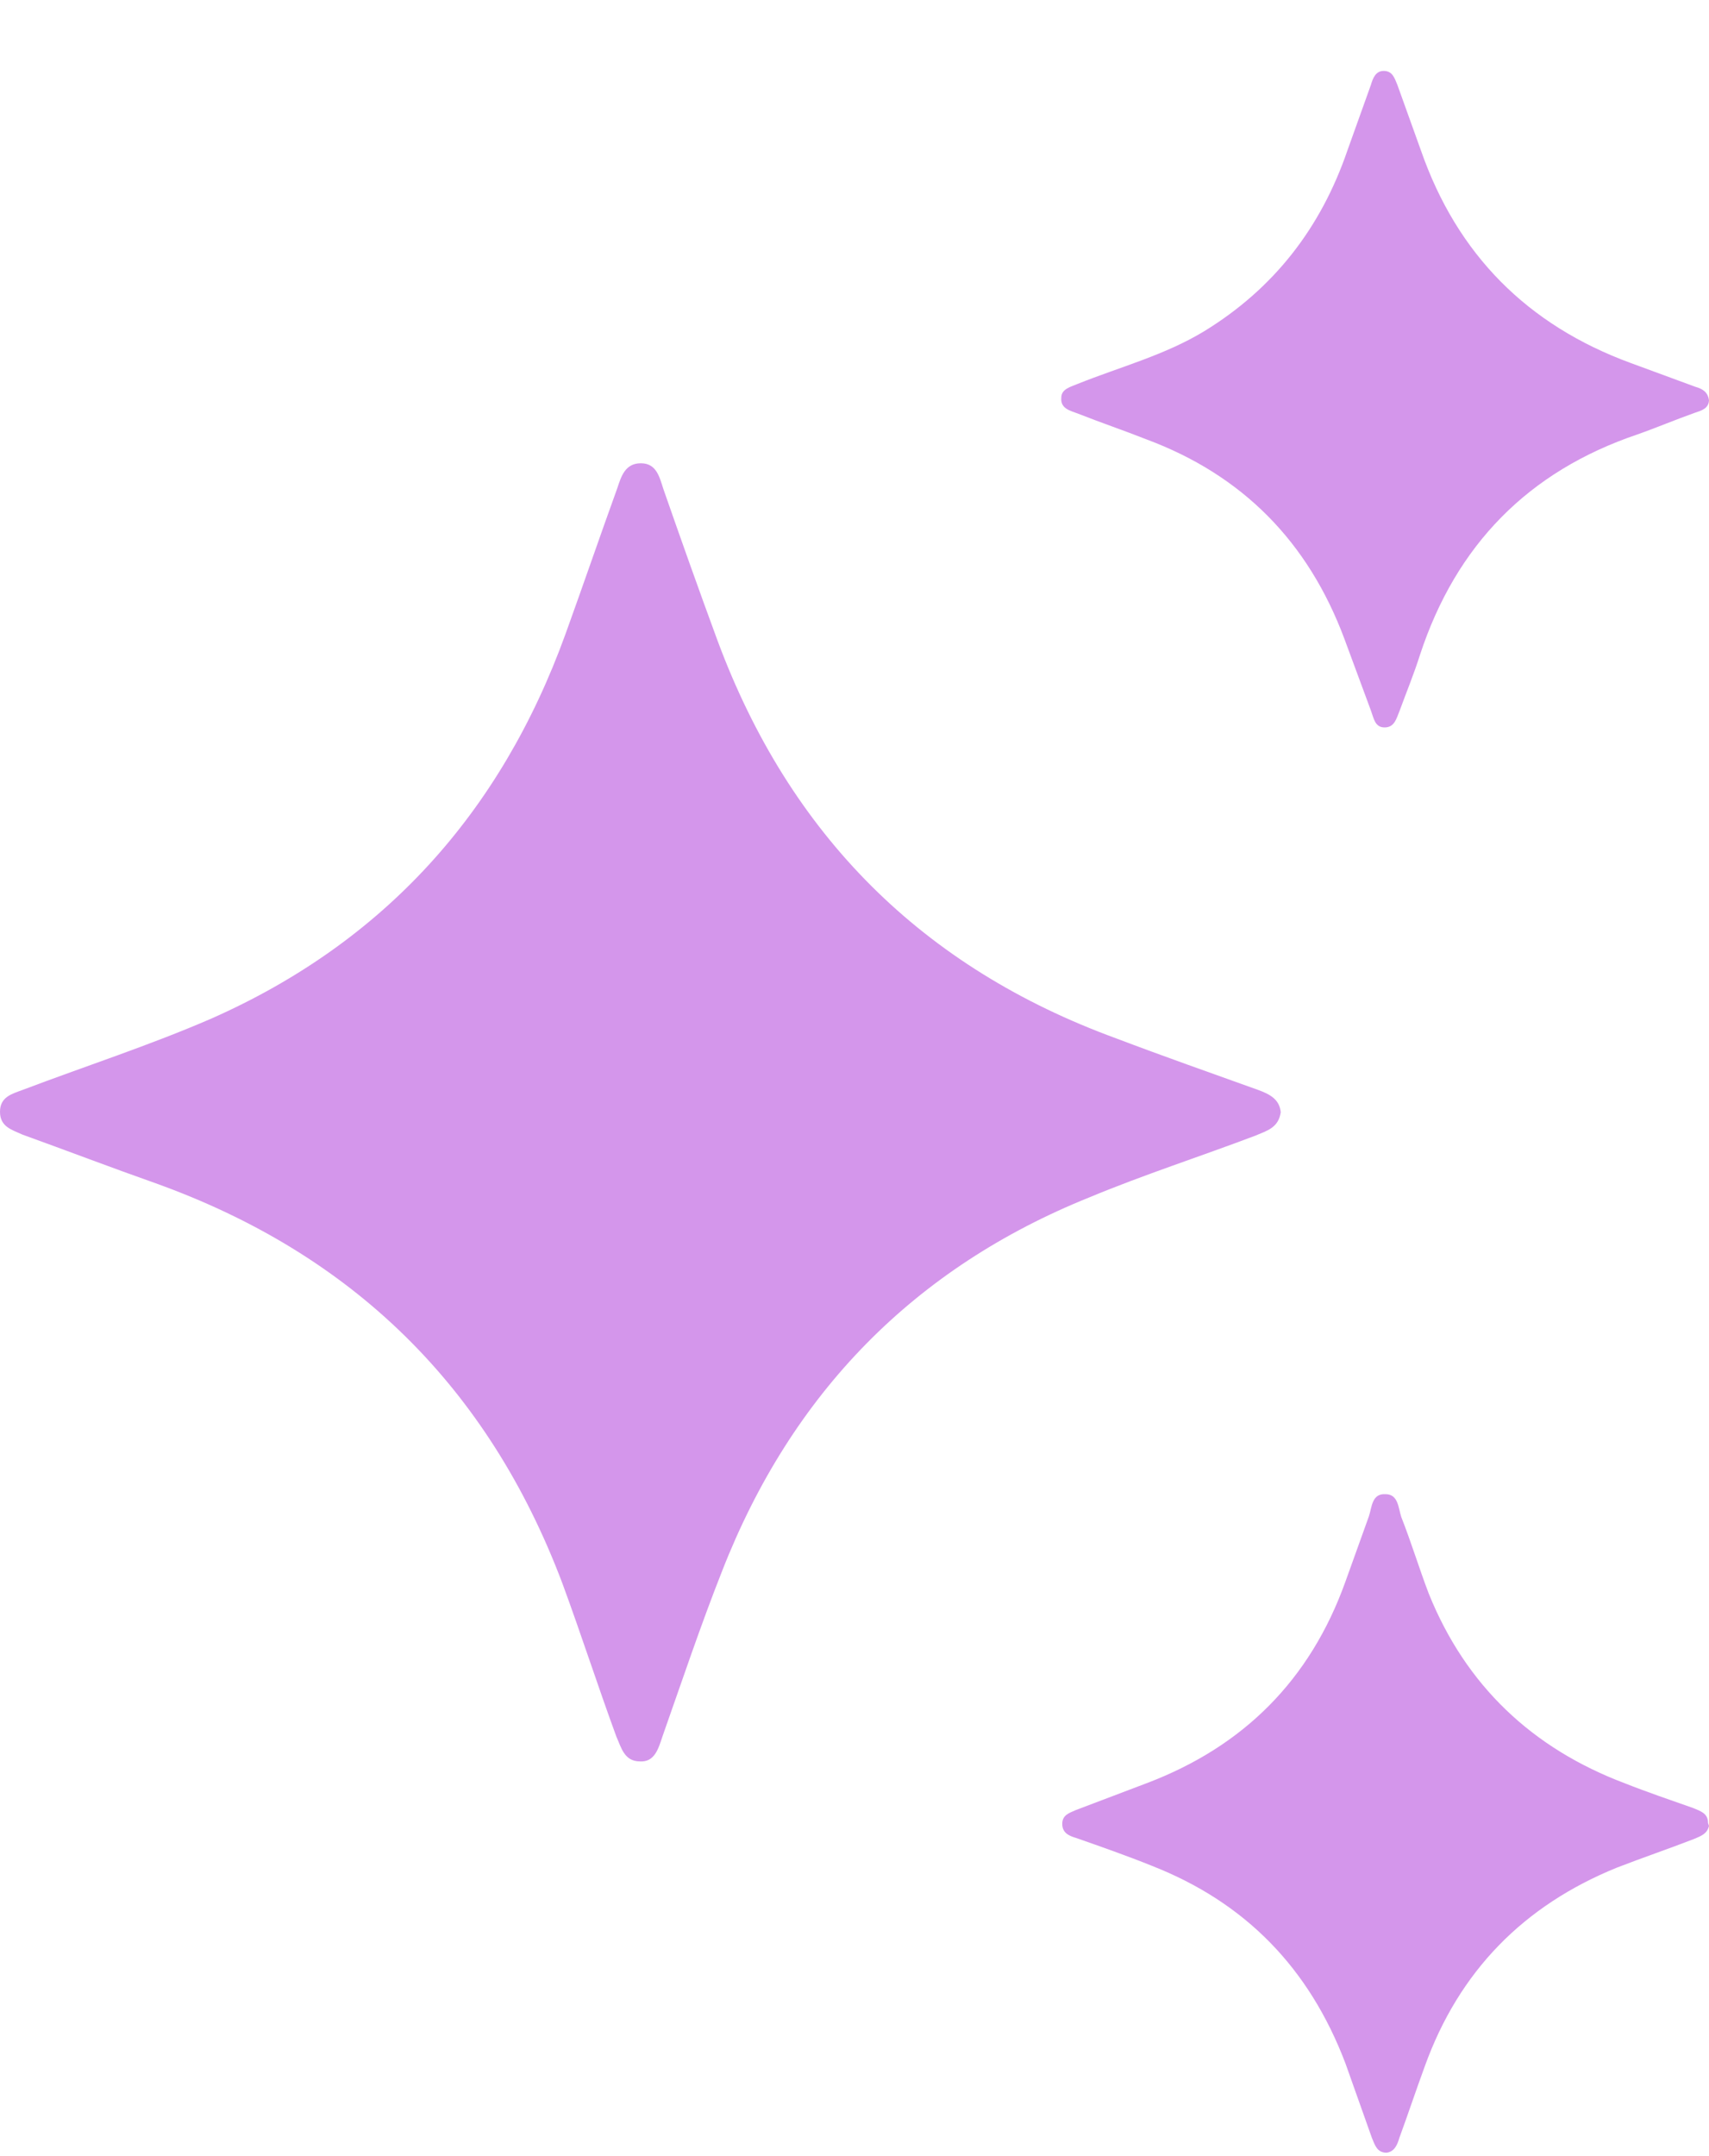 <?xml version="1.0" encoding="UTF-8"?> <svg xmlns="http://www.w3.org/2000/svg" width="23" height="29" viewBox="0 0 23 29" fill="none"><g clip-path="url(#clip0_15_1535)"><path d="M17.237 14.954C17.21 15.168 17.052 15.208 16.894 15.275C16.155 15.555 15.404 15.796 14.665 16.103C12.305 17.052 10.656 18.735 9.72 21.126C9.429 21.861 9.179 22.609 8.915 23.357C8.862 23.517 8.81 23.704 8.612 23.691C8.401 23.691 8.361 23.504 8.295 23.357C8.045 22.676 7.821 21.981 7.57 21.3C6.568 18.641 4.735 16.864 2.097 15.916C1.49 15.702 0.897 15.475 0.303 15.261C0.158 15.195 0 15.155 0 14.954C0 14.754 0.158 14.714 0.303 14.66C1.147 14.34 2.018 14.059 2.849 13.698C5.17 12.67 6.739 10.933 7.61 8.529C7.847 7.874 8.071 7.22 8.308 6.565C8.361 6.405 8.414 6.231 8.625 6.231C8.836 6.231 8.876 6.418 8.928 6.578C9.166 7.26 9.403 7.928 9.654 8.609C10.63 11.241 12.423 13.017 15.021 13.966C15.654 14.206 16.3 14.433 16.933 14.66C17.079 14.714 17.224 14.781 17.237 14.968V14.954Z" fill="#D496EB"></path><path d="M23 5.376C23 5.496 22.895 5.523 22.815 5.55C22.552 5.643 22.301 5.75 22.037 5.843C20.573 6.338 19.597 7.326 19.11 8.809C19.03 9.063 18.925 9.317 18.832 9.571C18.793 9.664 18.767 9.784 18.635 9.784C18.503 9.784 18.49 9.664 18.45 9.557C18.331 9.237 18.213 8.916 18.094 8.595C17.606 7.286 16.722 6.391 15.43 5.91C15.127 5.79 14.81 5.683 14.507 5.563C14.401 5.523 14.27 5.496 14.283 5.349C14.283 5.229 14.415 5.202 14.507 5.162C15.074 4.935 15.681 4.775 16.208 4.454C17.145 3.88 17.777 3.065 18.134 2.023C18.239 1.729 18.345 1.435 18.45 1.141C18.477 1.048 18.516 0.954 18.622 0.954C18.74 0.954 18.767 1.048 18.806 1.141C18.912 1.435 19.017 1.729 19.123 2.023C19.611 3.425 20.56 4.374 21.945 4.882C22.235 4.988 22.525 5.095 22.815 5.202C22.908 5.229 22.987 5.269 23 5.389V5.376Z" fill="#D496EB"></path><path d="M23 24.559C22.974 24.666 22.895 24.693 22.802 24.733C22.459 24.866 22.103 24.987 21.76 25.12C20.508 25.628 19.637 26.51 19.175 27.792C19.057 28.113 18.951 28.433 18.833 28.754C18.806 28.847 18.767 28.941 18.661 28.954C18.529 28.954 18.503 28.847 18.463 28.754C18.345 28.42 18.226 28.086 18.107 27.752C17.619 26.47 16.762 25.588 15.496 25.093C15.166 24.96 14.823 24.84 14.48 24.72C14.388 24.693 14.296 24.653 14.296 24.532C14.296 24.412 14.388 24.386 14.48 24.345C14.797 24.225 15.114 24.105 15.43 23.985C16.736 23.491 17.633 22.595 18.107 21.273C18.213 20.979 18.318 20.685 18.424 20.391C18.463 20.271 18.463 20.084 18.648 20.097C18.819 20.097 18.819 20.284 18.859 20.405C18.991 20.739 19.096 21.086 19.228 21.433C19.729 22.676 20.626 23.517 21.866 23.985C22.169 24.105 22.486 24.212 22.789 24.319C22.881 24.359 22.987 24.386 22.987 24.519L23 24.559Z" fill="#D496EB"></path></g><defs><clipPath id="clip0_15_1535"><rect width="23" height="28" fill="white" transform="translate(0 0.954)"></rect></clipPath></defs></svg> 